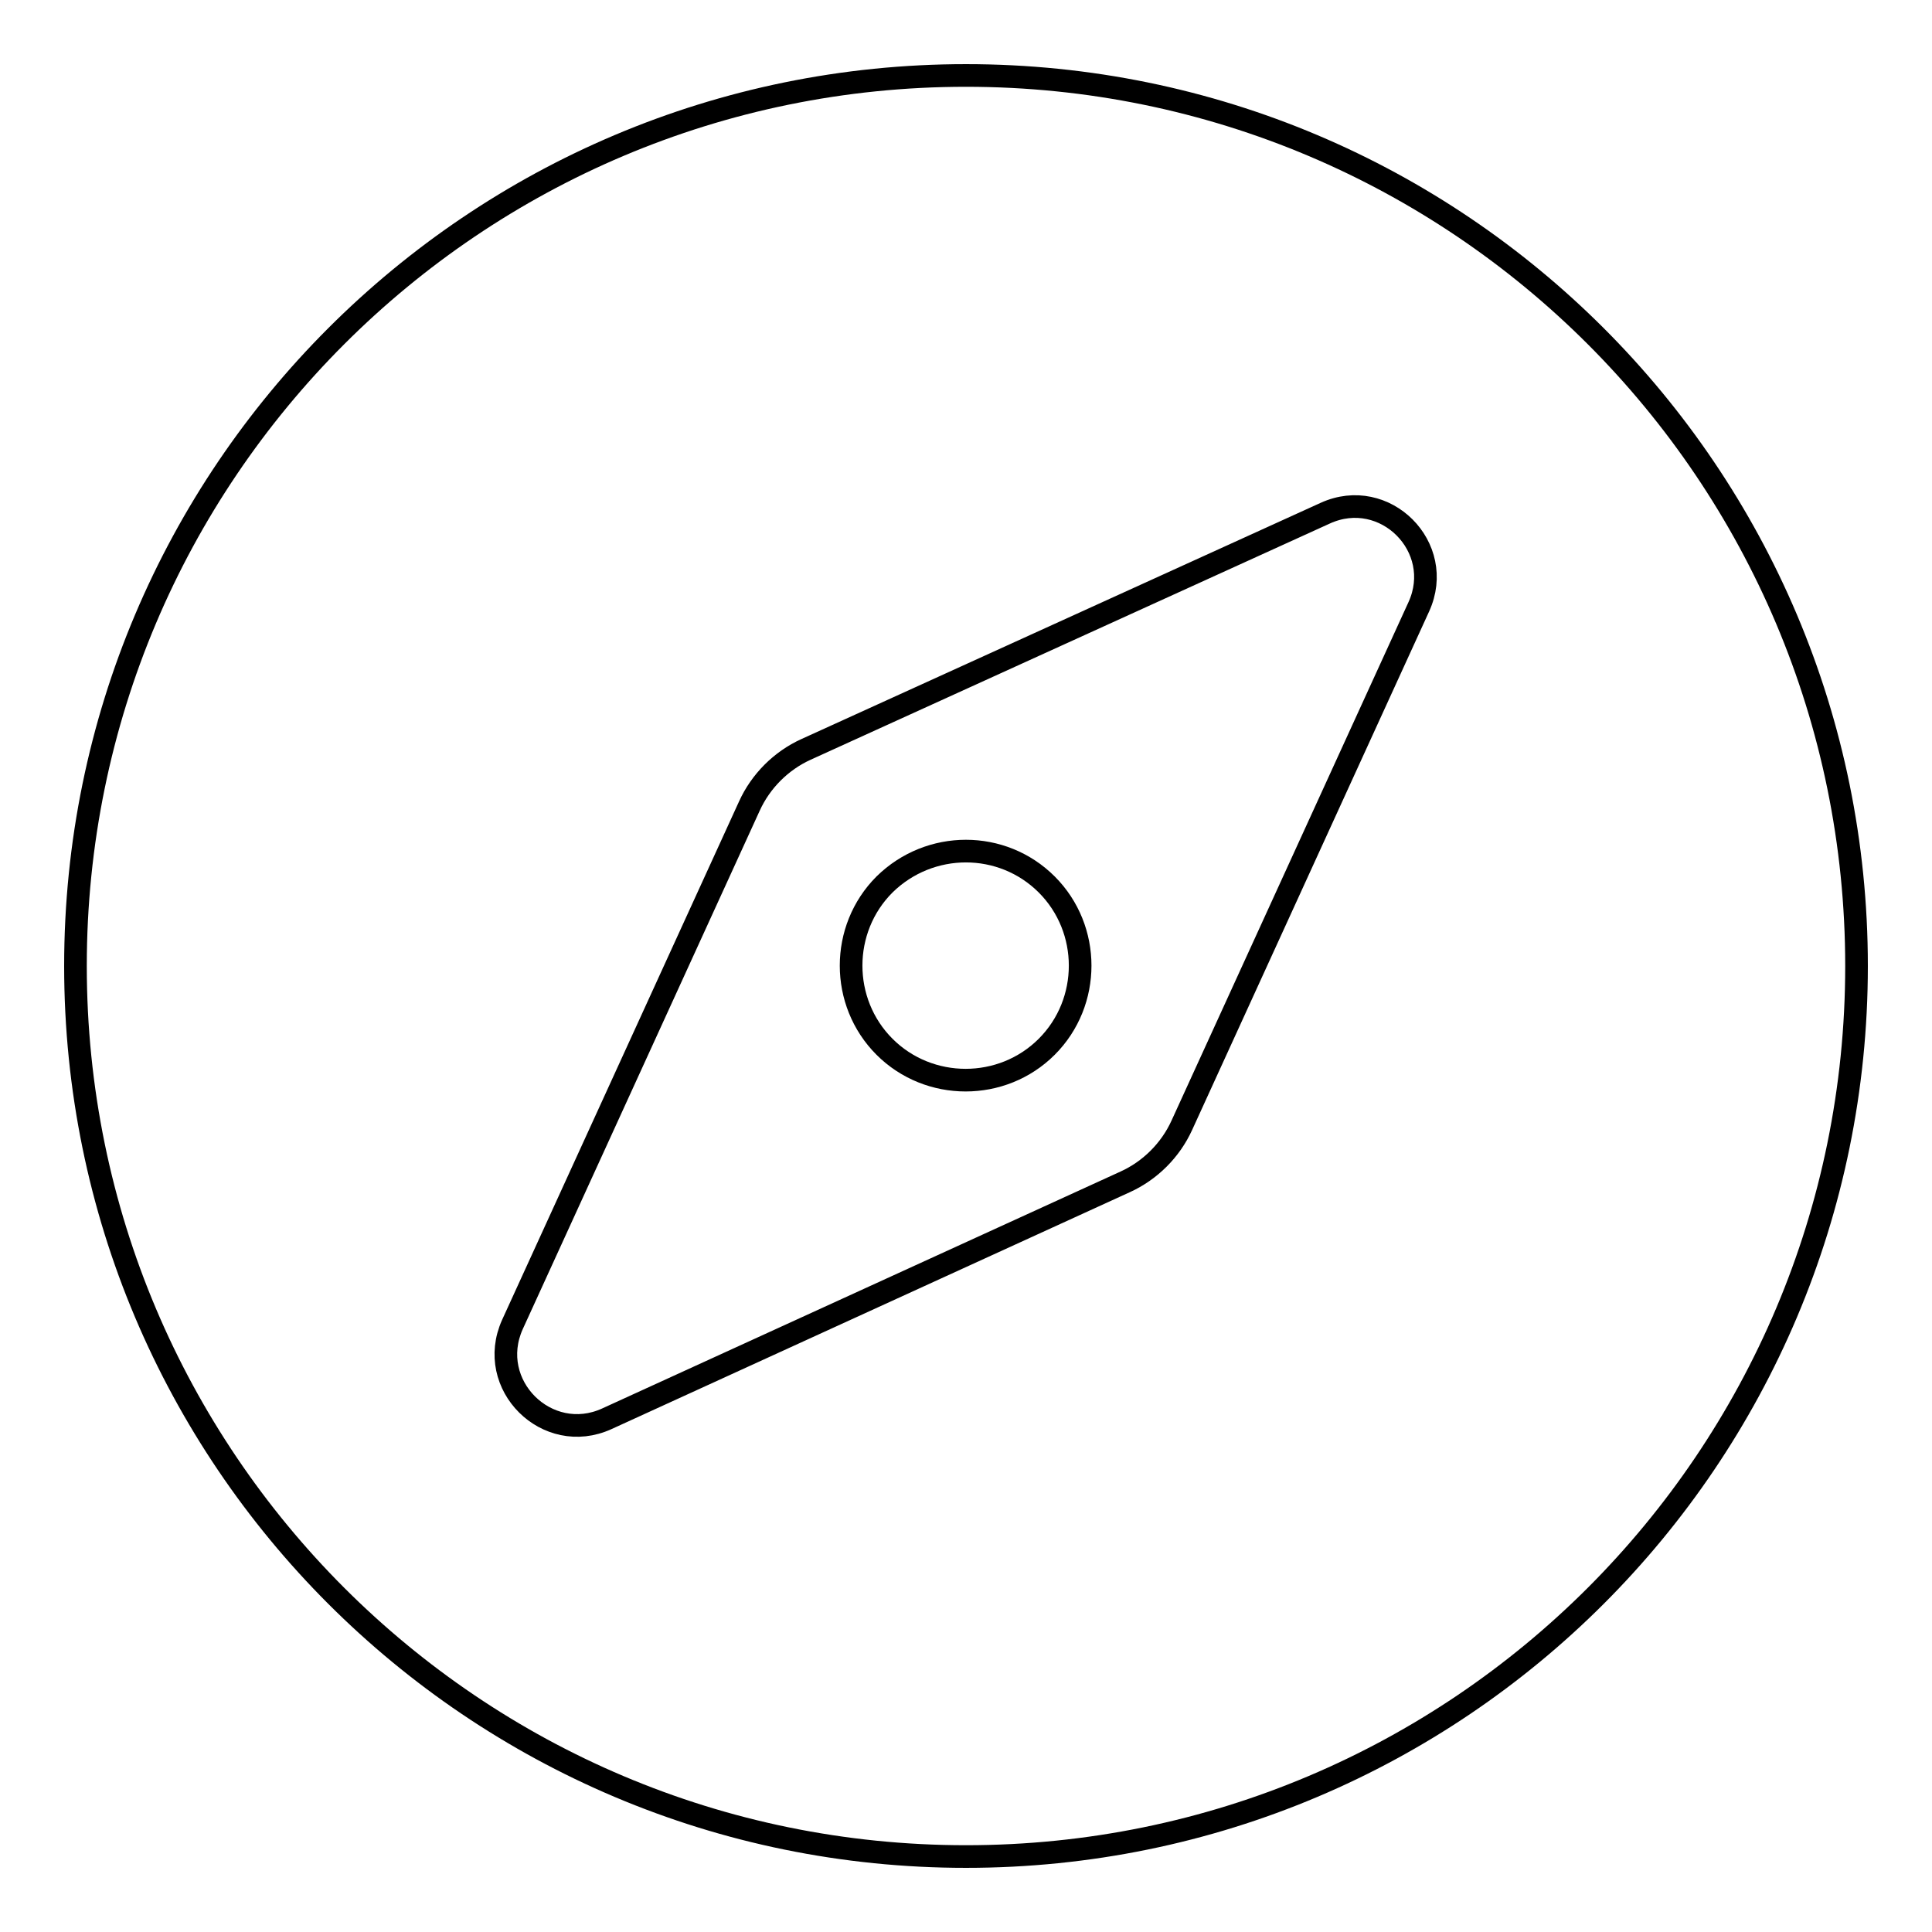 <?xml version="1.0" encoding="utf-8"?>
<!-- Svg Vector Icons : http://www.onlinewebfonts.com/icon -->
<!DOCTYPE svg PUBLIC "-//W3C//DTD SVG 1.1//EN" "http://www.w3.org/Graphics/SVG/1.1/DTD/svg11.dtd">
<svg version="1.1" xmlns="http://www.w3.org/2000/svg" xmlns:xlink="http://www.w3.org/1999/xlink" x="0px" y="0px" viewBox="0 0 256 256" enable-background="new 0 0 256 256" xml:space="preserve">
<g> <path stroke-width="3" fill-opacity="0" stroke="#000000"  d="M117.2,117.2c-5.9,5.9-5.9,15.6,0,21.5c5.9,5.9,15.6,5.9,21.5,0c5.9-5.9,5.9-15.6,0-21.5 C132.8,111.3,123.2,111.3,117.2,117.2z M128,10C62.8,10,10,62.8,10,128s52.8,118,118,118s118-52.8,118-118S193.2,10,128,10z  M188,80.4l-31.4,68.7c-1.5,3.3-4.2,6-7.5,7.5L80.4,188c-7.9,3.6-16.1-4.5-12.5-12.5l31.4-68.7c1.5-3.3,4.2-6,7.5-7.5L175.6,68 C183.5,64.4,191.6,72.5,188,80.4L188,80.4z"/></g>
</svg>